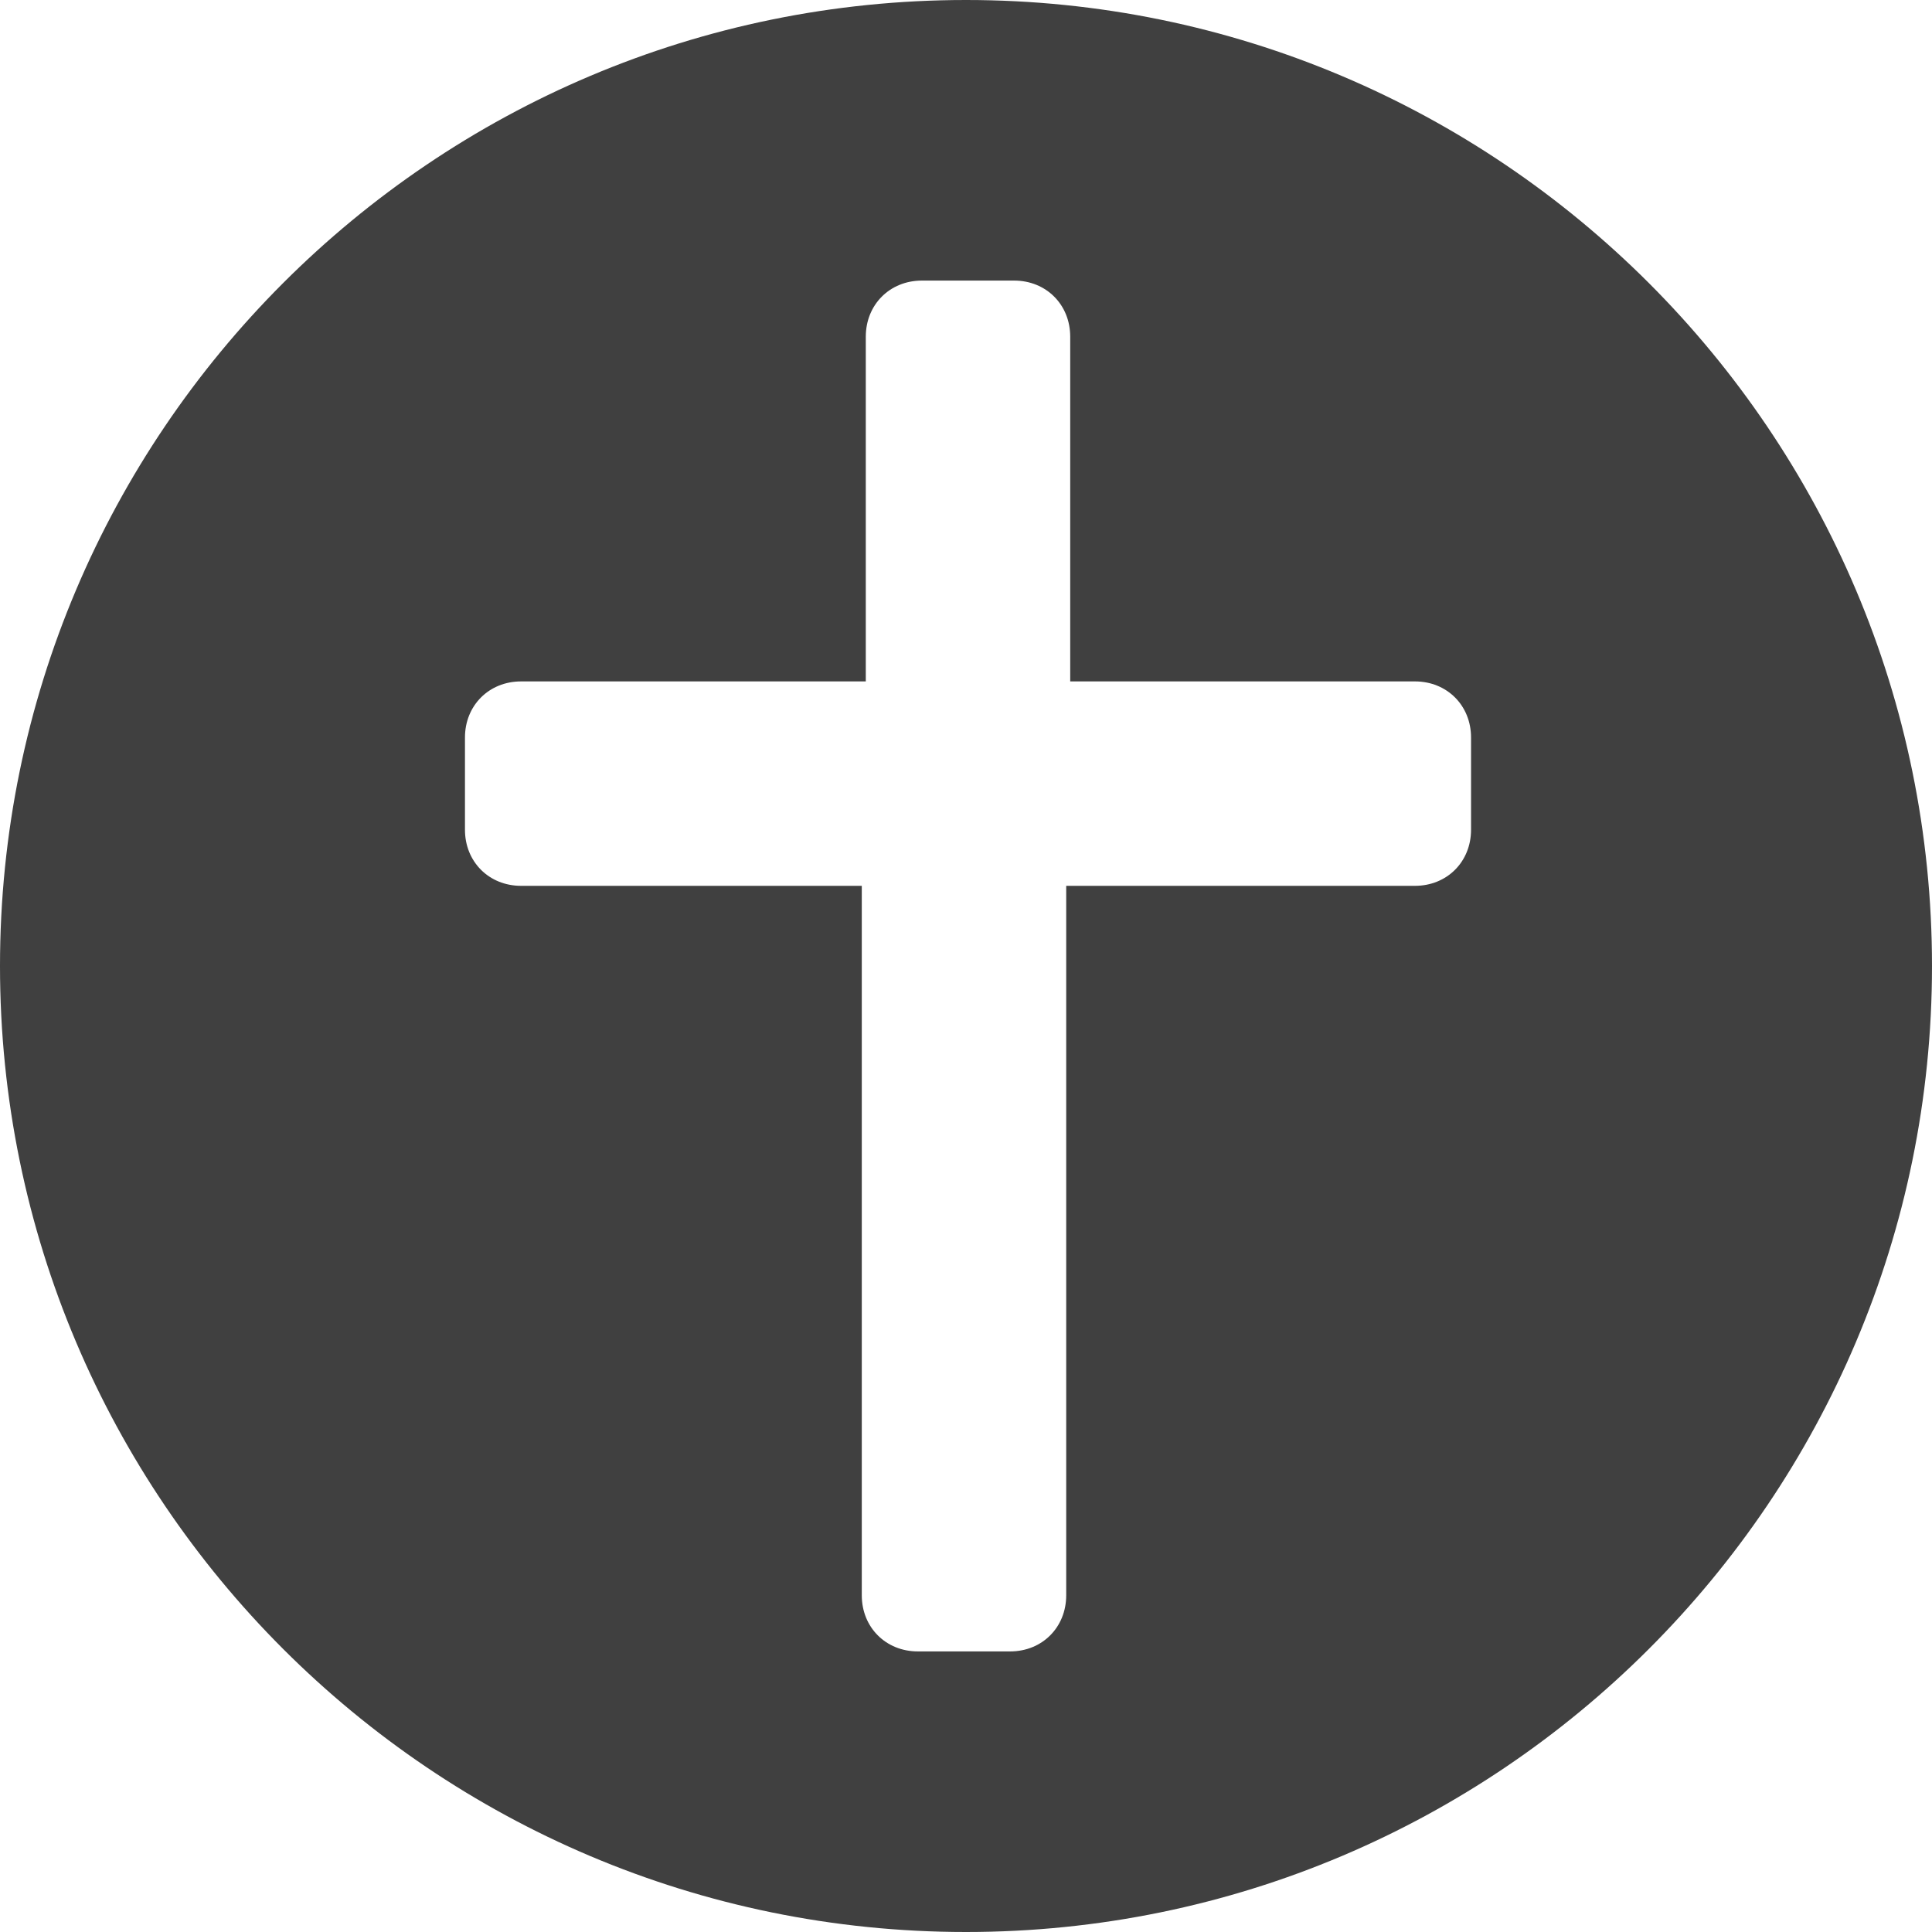 <?xml version="1.0" encoding="utf-8"?>
<!-- Generator: Adobe Illustrator 21.1.0, SVG Export Plug-In . SVG Version: 6.00 Build 0)  -->
<svg version="1.1" id="Ebene_1" xmlns="http://www.w3.org/2000/svg" xmlns:xlink="http://www.w3.org/1999/xlink" x="0px" y="0px"
	 viewBox="0 0 48.2 48.2" style="enable-background:new 0 0 48.2 48.2;" xml:space="preserve">
<style type="text/css">
	.st0{fill:#404040;}
</style>
<path id="Symbol_x5F_Gott_x5F_Kennenlernen" class="st0" d="M24.1,0C10.8,0,0,10.8,0,24.1s10.8,24.1,24.1,24.1s24.1-10.8,24.1-24.1
	S37.4,0,24.1,0z M36.7,20.7c0,0.8-0.6,1.4-1.4,1.4h-8.7v17.7c0,0.8-0.6,1.4-1.4,1.4h-2.3c-0.8,0-1.4-0.6-1.4-1.4V22.1H13
	c-0.8,0-1.4-0.6-1.4-1.4v-2.3c0-0.8,0.6-1.4,1.4-1.4h8.6V8.4C21.6,7.6,22.2,7,23,7h2.3c0.8,0,1.4,0.6,1.4,1.4V17h8.6
	c0.8,0,1.4,0.6,1.4,1.4V20.7L36.7,20.7z"/>
</svg>
